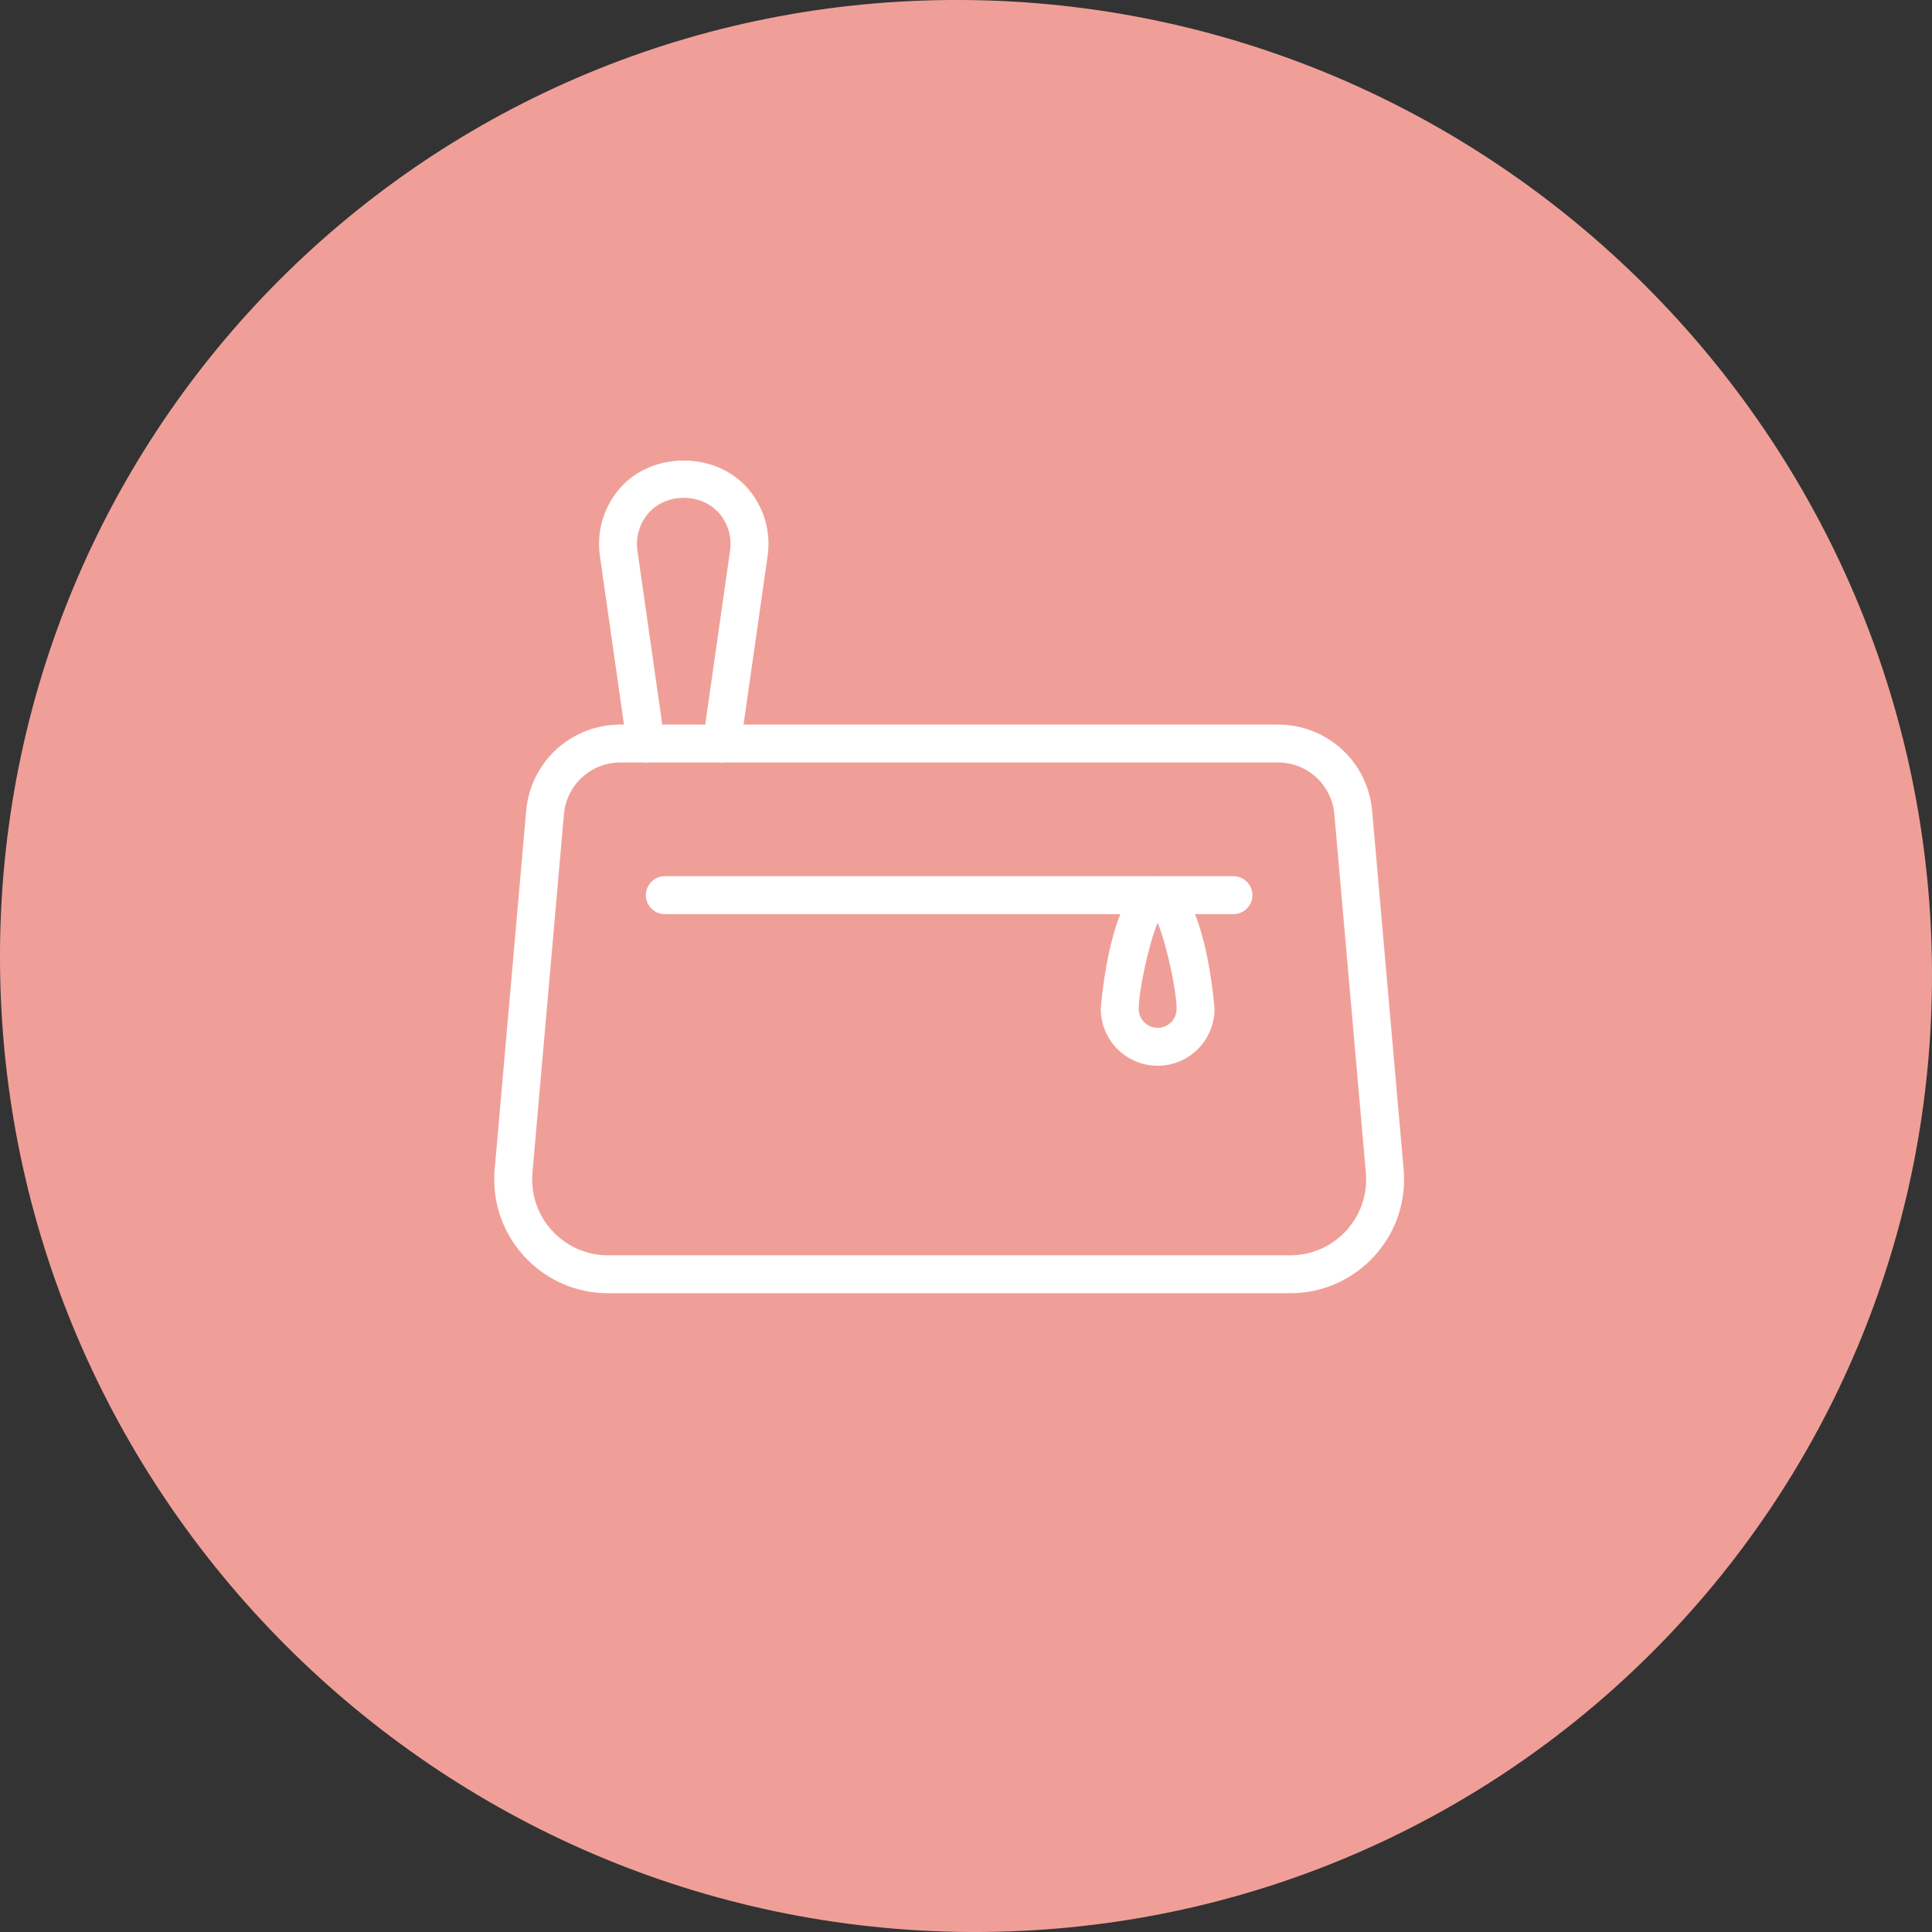 <svg width="86" height="86" viewBox="0 0 86 86" fill="none" xmlns="http://www.w3.org/2000/svg">
<rect x="0" y="0" width="86" height="86" fill="#333333" stroke="none"/>
<path d="M43.202 86C19.453 85.886 0.114 66.548 0 42.798C-0.113 19.049 19.049 -0.113 42.798 0C66.547 0.114 85.886 19.453 85.999 43.202C86.113 66.951 66.951 86.097 43.202 86Z" fill="#F09F98"/>
<path d="M57.438 57.565H27.062C24.271 57.565 22 55.294 22 52.503C22 52.353 22.007 52.204 22.02 52.056L23.421 36.102C23.613 33.908 25.421 32.253 27.623 32.253H56.877C59.079 32.253 60.887 33.908 61.079 36.102L62.48 52.054C62.493 52.204 62.5 52.353 62.5 52.503C62.5 55.294 60.229 57.565 57.438 57.565ZM27.623 33.94C26.301 33.94 25.218 34.933 25.102 36.251L23.701 52.203C23.693 52.3 23.688 52.402 23.688 52.503C23.688 54.364 25.201 55.878 27.062 55.878H57.438C59.299 55.878 60.812 54.364 60.812 52.503C60.812 52.402 60.807 52.3 60.799 52.201L59.398 36.251C59.282 34.933 58.199 33.94 56.877 33.94H27.623Z" fill="white"/>
<path d="M54.906 40.69H29.594C29.128 40.69 28.75 40.312 28.75 39.847C28.75 39.381 29.128 39.003 29.594 39.003H54.906C55.372 39.003 55.75 39.381 55.75 39.847C55.75 40.312 55.372 40.69 54.906 40.69Z" fill="white"/>
<path d="M51.531 47.44C50.136 47.44 49 46.305 49 44.909C49 44.85 49.429 39.003 51.531 39.003C53.634 39.003 54.062 44.85 54.062 44.909C54.062 46.305 52.927 47.44 51.531 47.44ZM51.531 41.077C51.123 42.054 50.688 44.119 50.688 44.909C50.688 45.375 51.066 45.753 51.531 45.753C51.997 45.753 52.375 45.375 52.375 44.909C52.375 44.119 51.94 42.054 51.531 41.077Z" fill="white"/>
<path d="M32.124 33.94C32.086 33.94 32.045 33.938 32.005 33.931C31.544 33.865 31.223 33.438 31.289 32.976L32.499 24.505C32.585 23.907 32.406 23.302 32.01 22.844C31.217 21.933 29.654 21.933 28.863 22.844C28.468 23.302 28.289 23.906 28.373 24.505L29.583 32.976C29.649 33.437 29.328 33.865 28.868 33.931C28.4 33.999 27.978 33.676 27.913 33.216L26.703 24.744C26.549 23.661 26.871 22.566 27.588 21.739C29.023 20.087 31.851 20.087 33.285 21.739C34.003 22.566 34.325 23.661 34.17 24.743L32.96 33.216C32.899 33.636 32.54 33.94 32.124 33.94Z" fill="white"/>
</svg>

